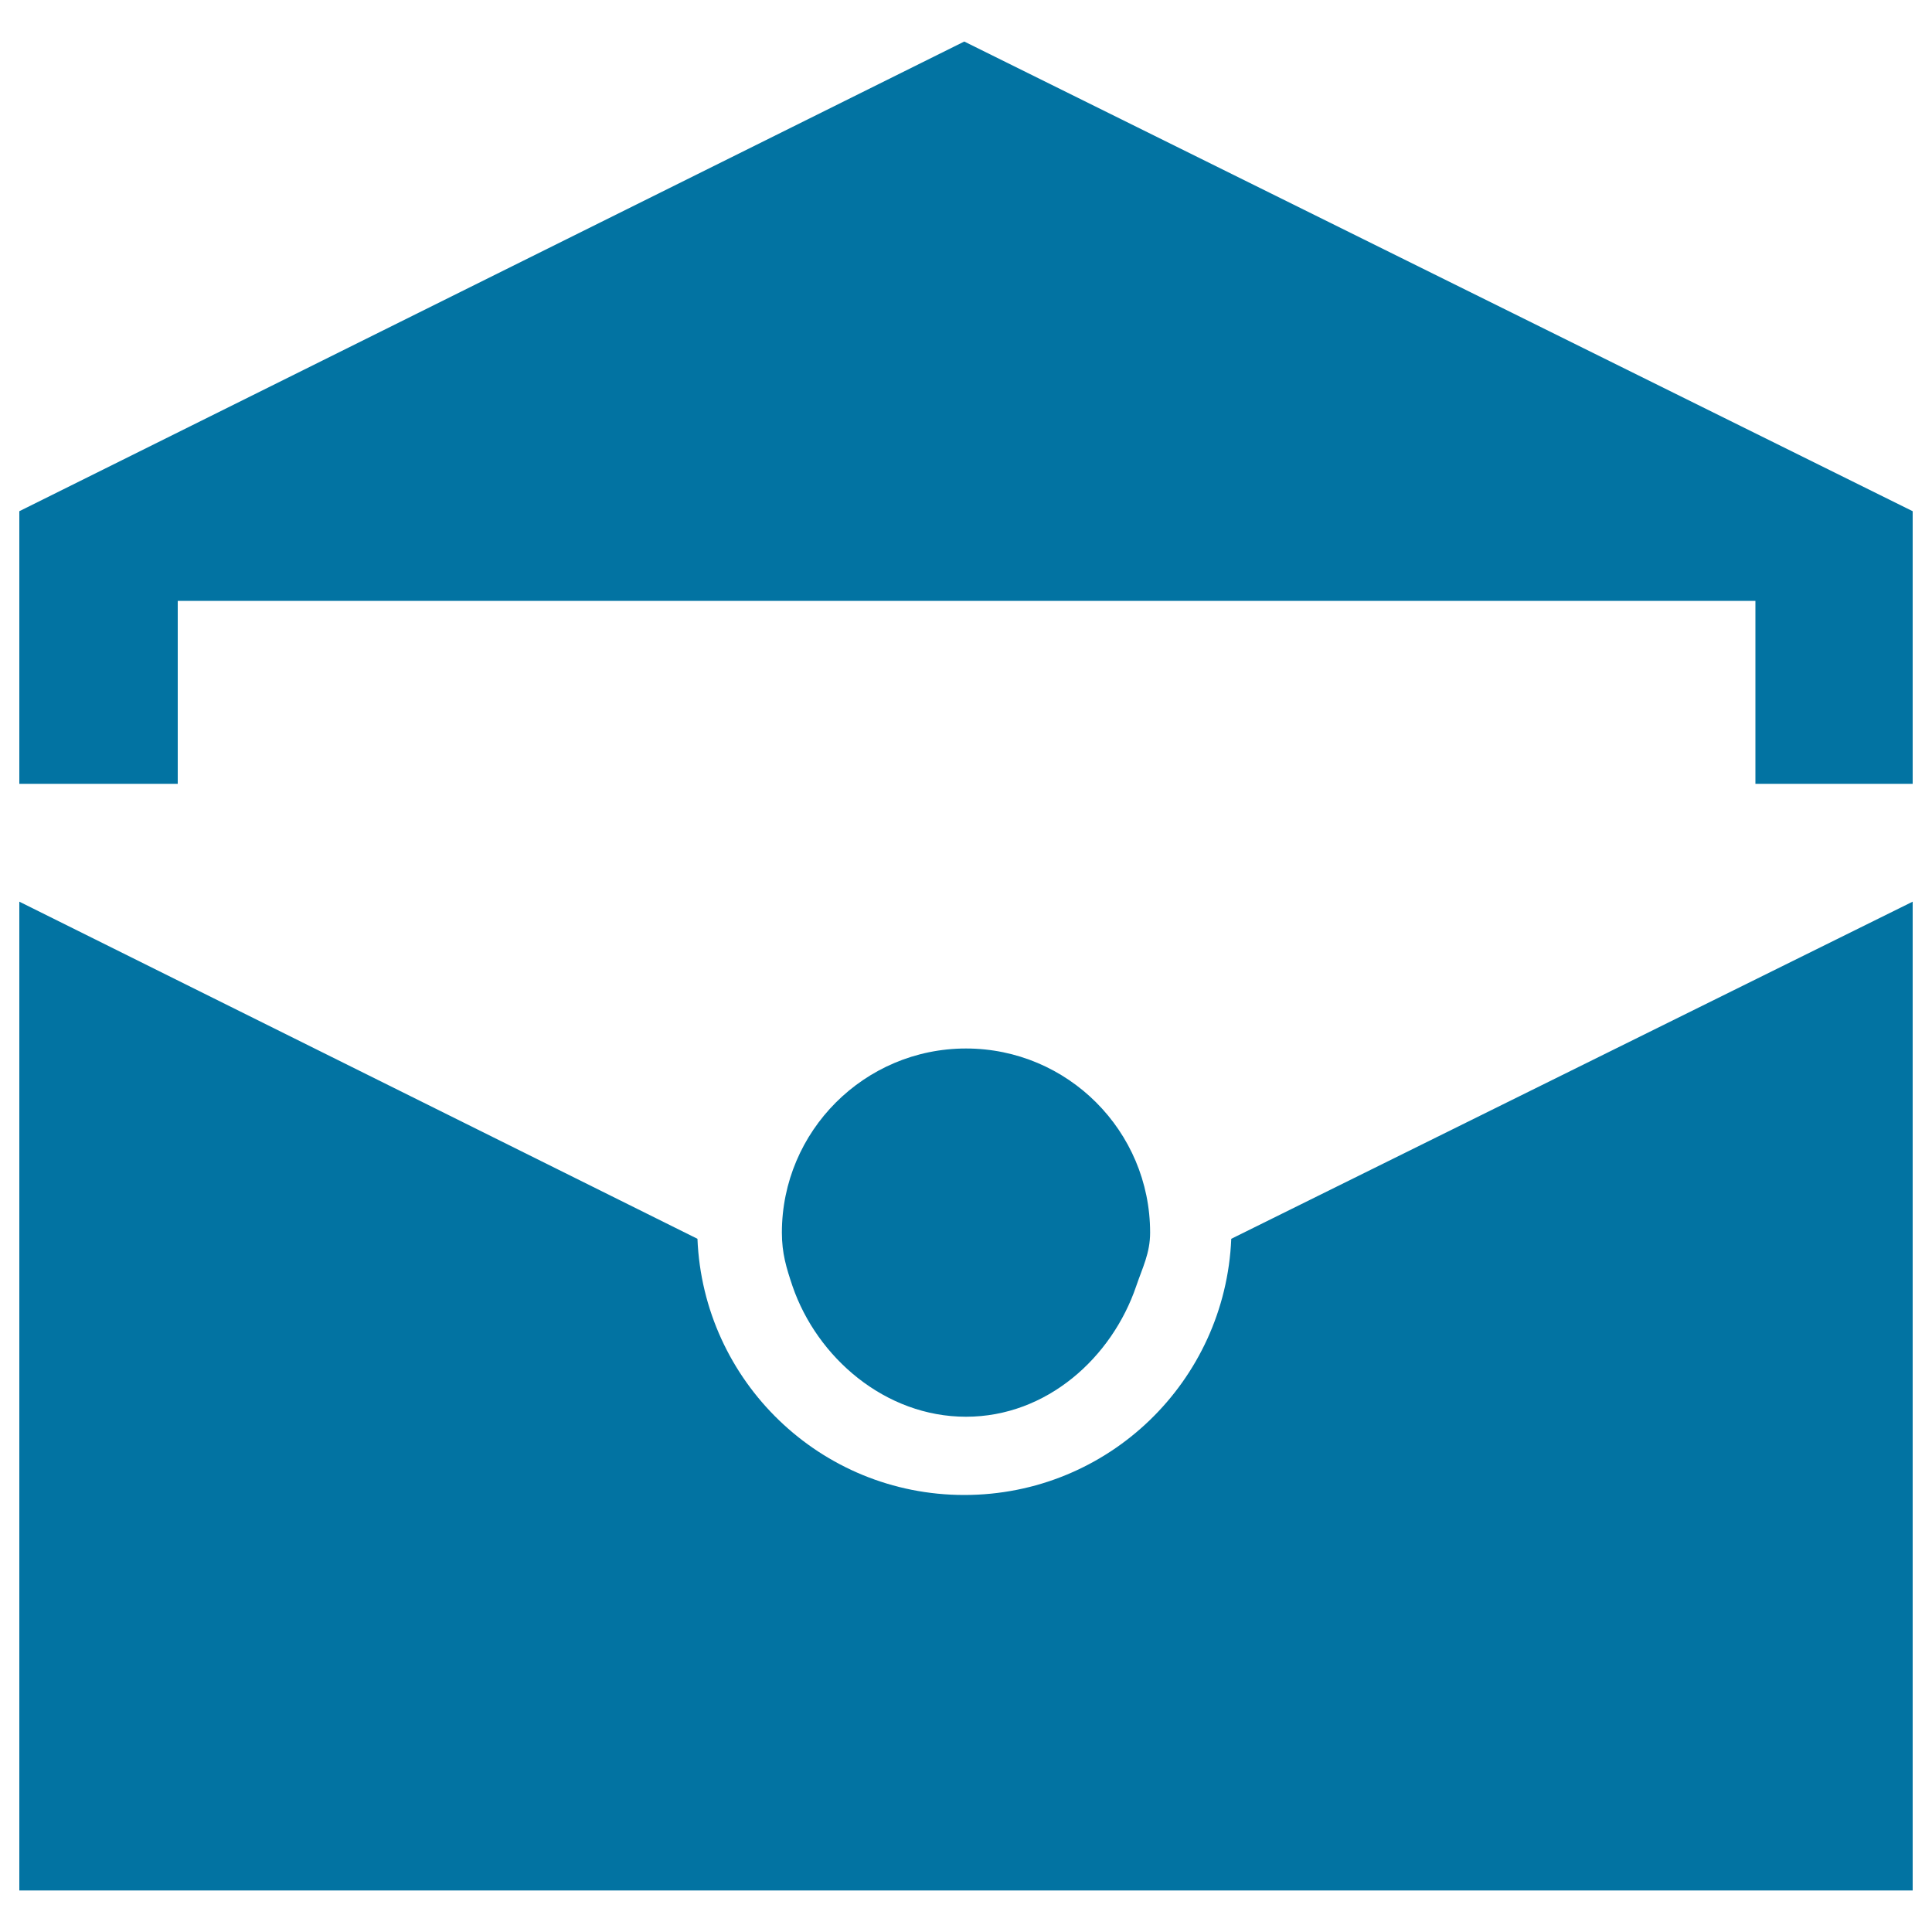 <svg xmlns="http://www.w3.org/2000/svg" viewBox="0 0 1000 1000" style="fill:#0273a2">
<title>Project Trial SVG icon</title>
<path d="M499.1,21.5L10,264.6v141.1h82v-94.7h816.6v94.7H990V264.6L499.1,21.5z M499.1,773.8c-74.5,0-135.1-58.9-138.1-132.6L10,466.7v511.8h980V466.7L637.3,641.2C634.2,715,573.7,773.8,499.1,773.8z M500,733.3c41.8,0,75.5-30.6,88.1-67.6c3.2-9.5,7.2-17,7.2-27.7c0-52.6-42.7-95.3-95.3-95.3c-52.6,0-95.3,42.8-95.3,95.3c0,10.7,2.3,18.2,5.5,27.7C422.9,702.7,458.2,733.3,500,733.3z"/>
</svg>